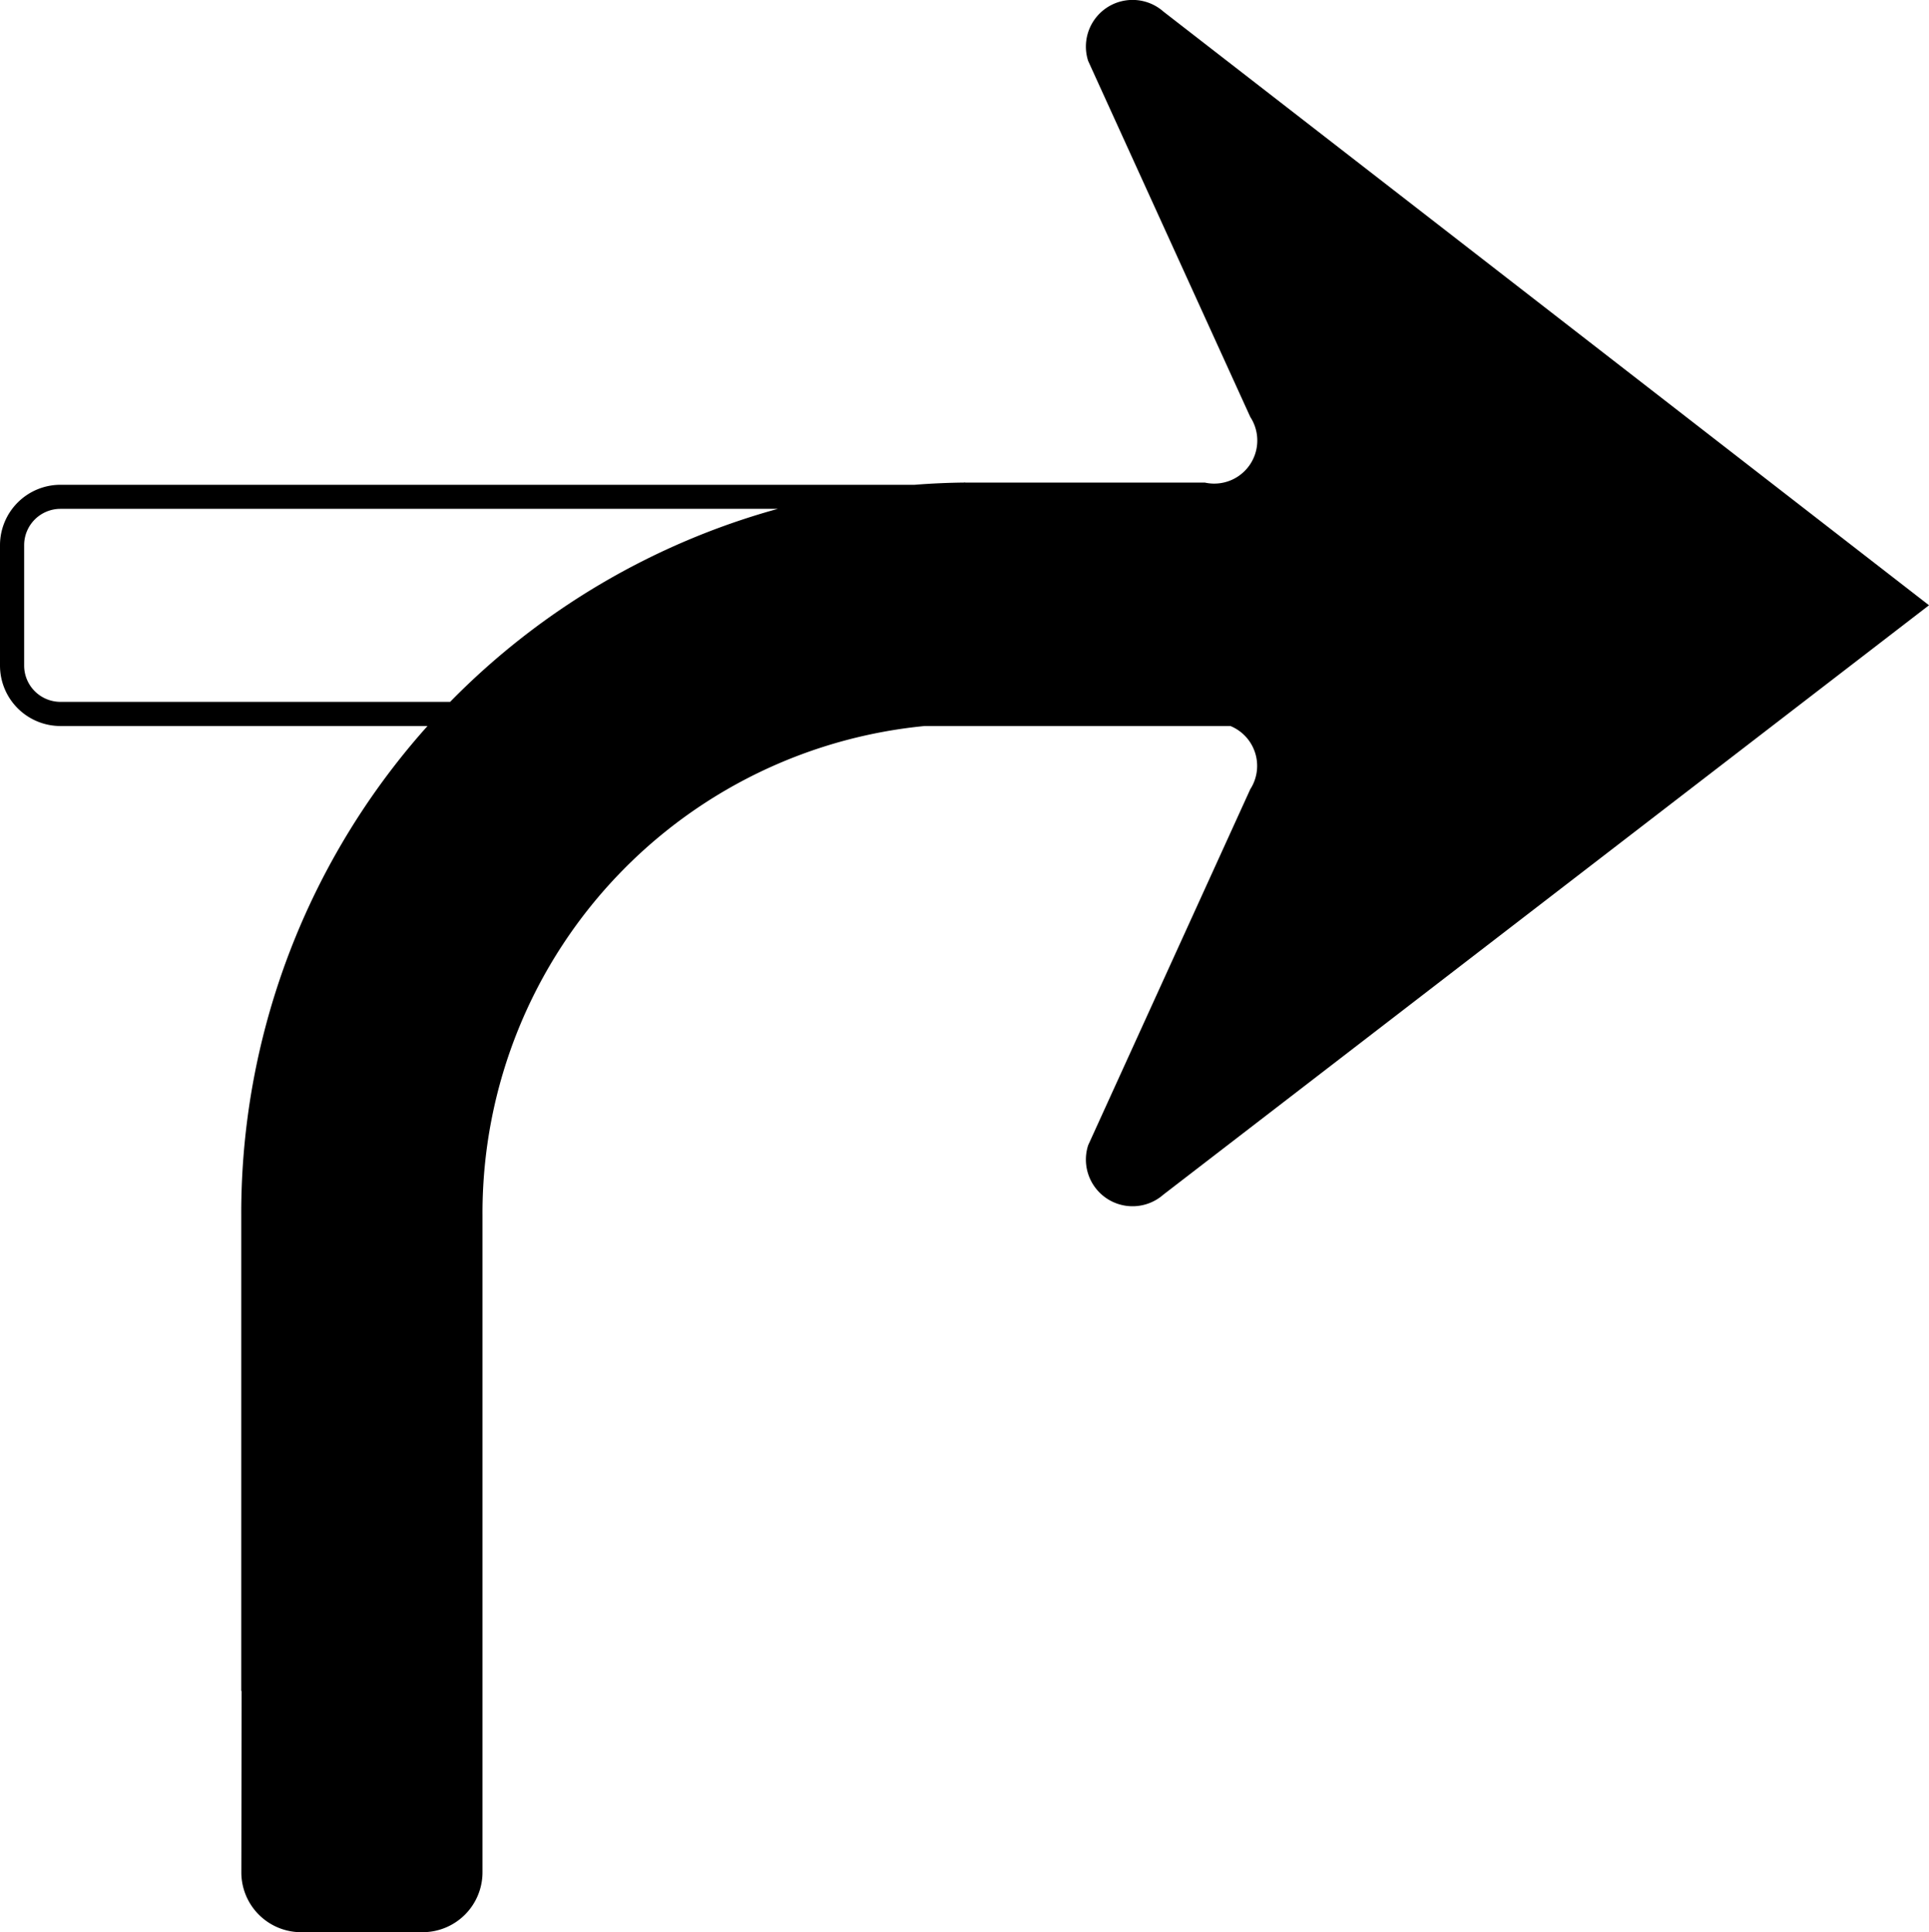 <?xml version="1.0" encoding="UTF-8" standalone="no"?>
<svg
   xmlns:dc="http://purl.org/dc/elements/1.1/"
   xmlns:cc="http://creativecommons.org/ns#"
   xmlns:rdf="http://www.w3.org/1999/02/22-rdf-syntax-ns#"
   xmlns:svg="http://www.w3.org/2000/svg"
   xmlns="http://www.w3.org/2000/svg"
   xmlns:sodipodi="http://sodipodi.sourceforge.net/DTD/sodipodi-0.dtd"
   xmlns:inkscape="http://www.inkscape.org/namespaces/inkscape"
   id="WORKING_ICONS"
   data-name="WORKING ICONS"
   width="19.966"
   height="20"
   viewBox="0 0 19.966 20"
   version="1.1"
   sodipodi:docname="end_of_road_right.svg"
   inkscape:version="1.0 (4035a4fb49, 2020-05-01)">
  <defs
     id="defs9" />
  <sodipodi:namedview
     fit-margin-bottom="0"
     fit-margin-right="0"
     fit-margin-left="0"
     fit-margin-top="0"
     inkscape:document-rotation="0"
     pagecolor="#ffffff"
     bordercolor="#666666"
     borderopacity="1"
     objecttolerance="10"
     gridtolerance="10"
     guidetolerance="10"
     inkscape:pageopacity="0"
     inkscape:pageshadow="2"
     inkscape:window-width="1920"
     inkscape:window-height="1027"
     id="namedview7"
     showgrid="false"
     inkscape:zoom="30.405592"
     inkscape:cx="10.426158"
     inkscape:cy="11.57979"
     inkscape:window-x="-8"
     inkscape:window-y="22"
     inkscape:window-maximized="1"
     inkscape:current-layer="WORKING_ICONS" />
  <title
     id="title2">direction</title>
  <path
     fill="#000000"
     d="M 13.484,5.267 V 7.265 H 0.626 A 0.376,0.376 0 0 1 0.25,6.889 V 5.643 A 0.376,0.376 0 0 1 0.626,5.267 H 13.484 M 13.734,5.018 H 0.626 A 0.626,0.626 0 0 0 0,5.643 V 6.889 A 0.626,0.626 0 0 0 0.626,7.515 H 13.734 Z M 9.988,7.492 h 2.482 a 0.446,0.446 0 0 1 0.471,0.677 l -1.678,3.685 a 0.483,0.483 0 0 0 0.779,0.511 l 7.924,-6.1 -7.924,-6.145 a 0.483,0.483 0 0 0 -0.779,0.511 l 1.678,3.685 A 0.446,0.446 0 0 1 12.47,4.995 H 9.988 v -0.002 l -0.014,0.002 A 7.566,7.566 0 0 0 2.497,12.577 v 4.926 h 0.004 l -0.003,1.877 a 0.619,0.619 0 0 0 0.62,0.62 H 4.375 A 0.62,0.62 0 0 0 4.994,19.38 V 12.577 A 5.066,5.066 0 0 1 9.974,7.492 Z"
     id="path4"
     style="stroke-width:1.249" />
</svg>
